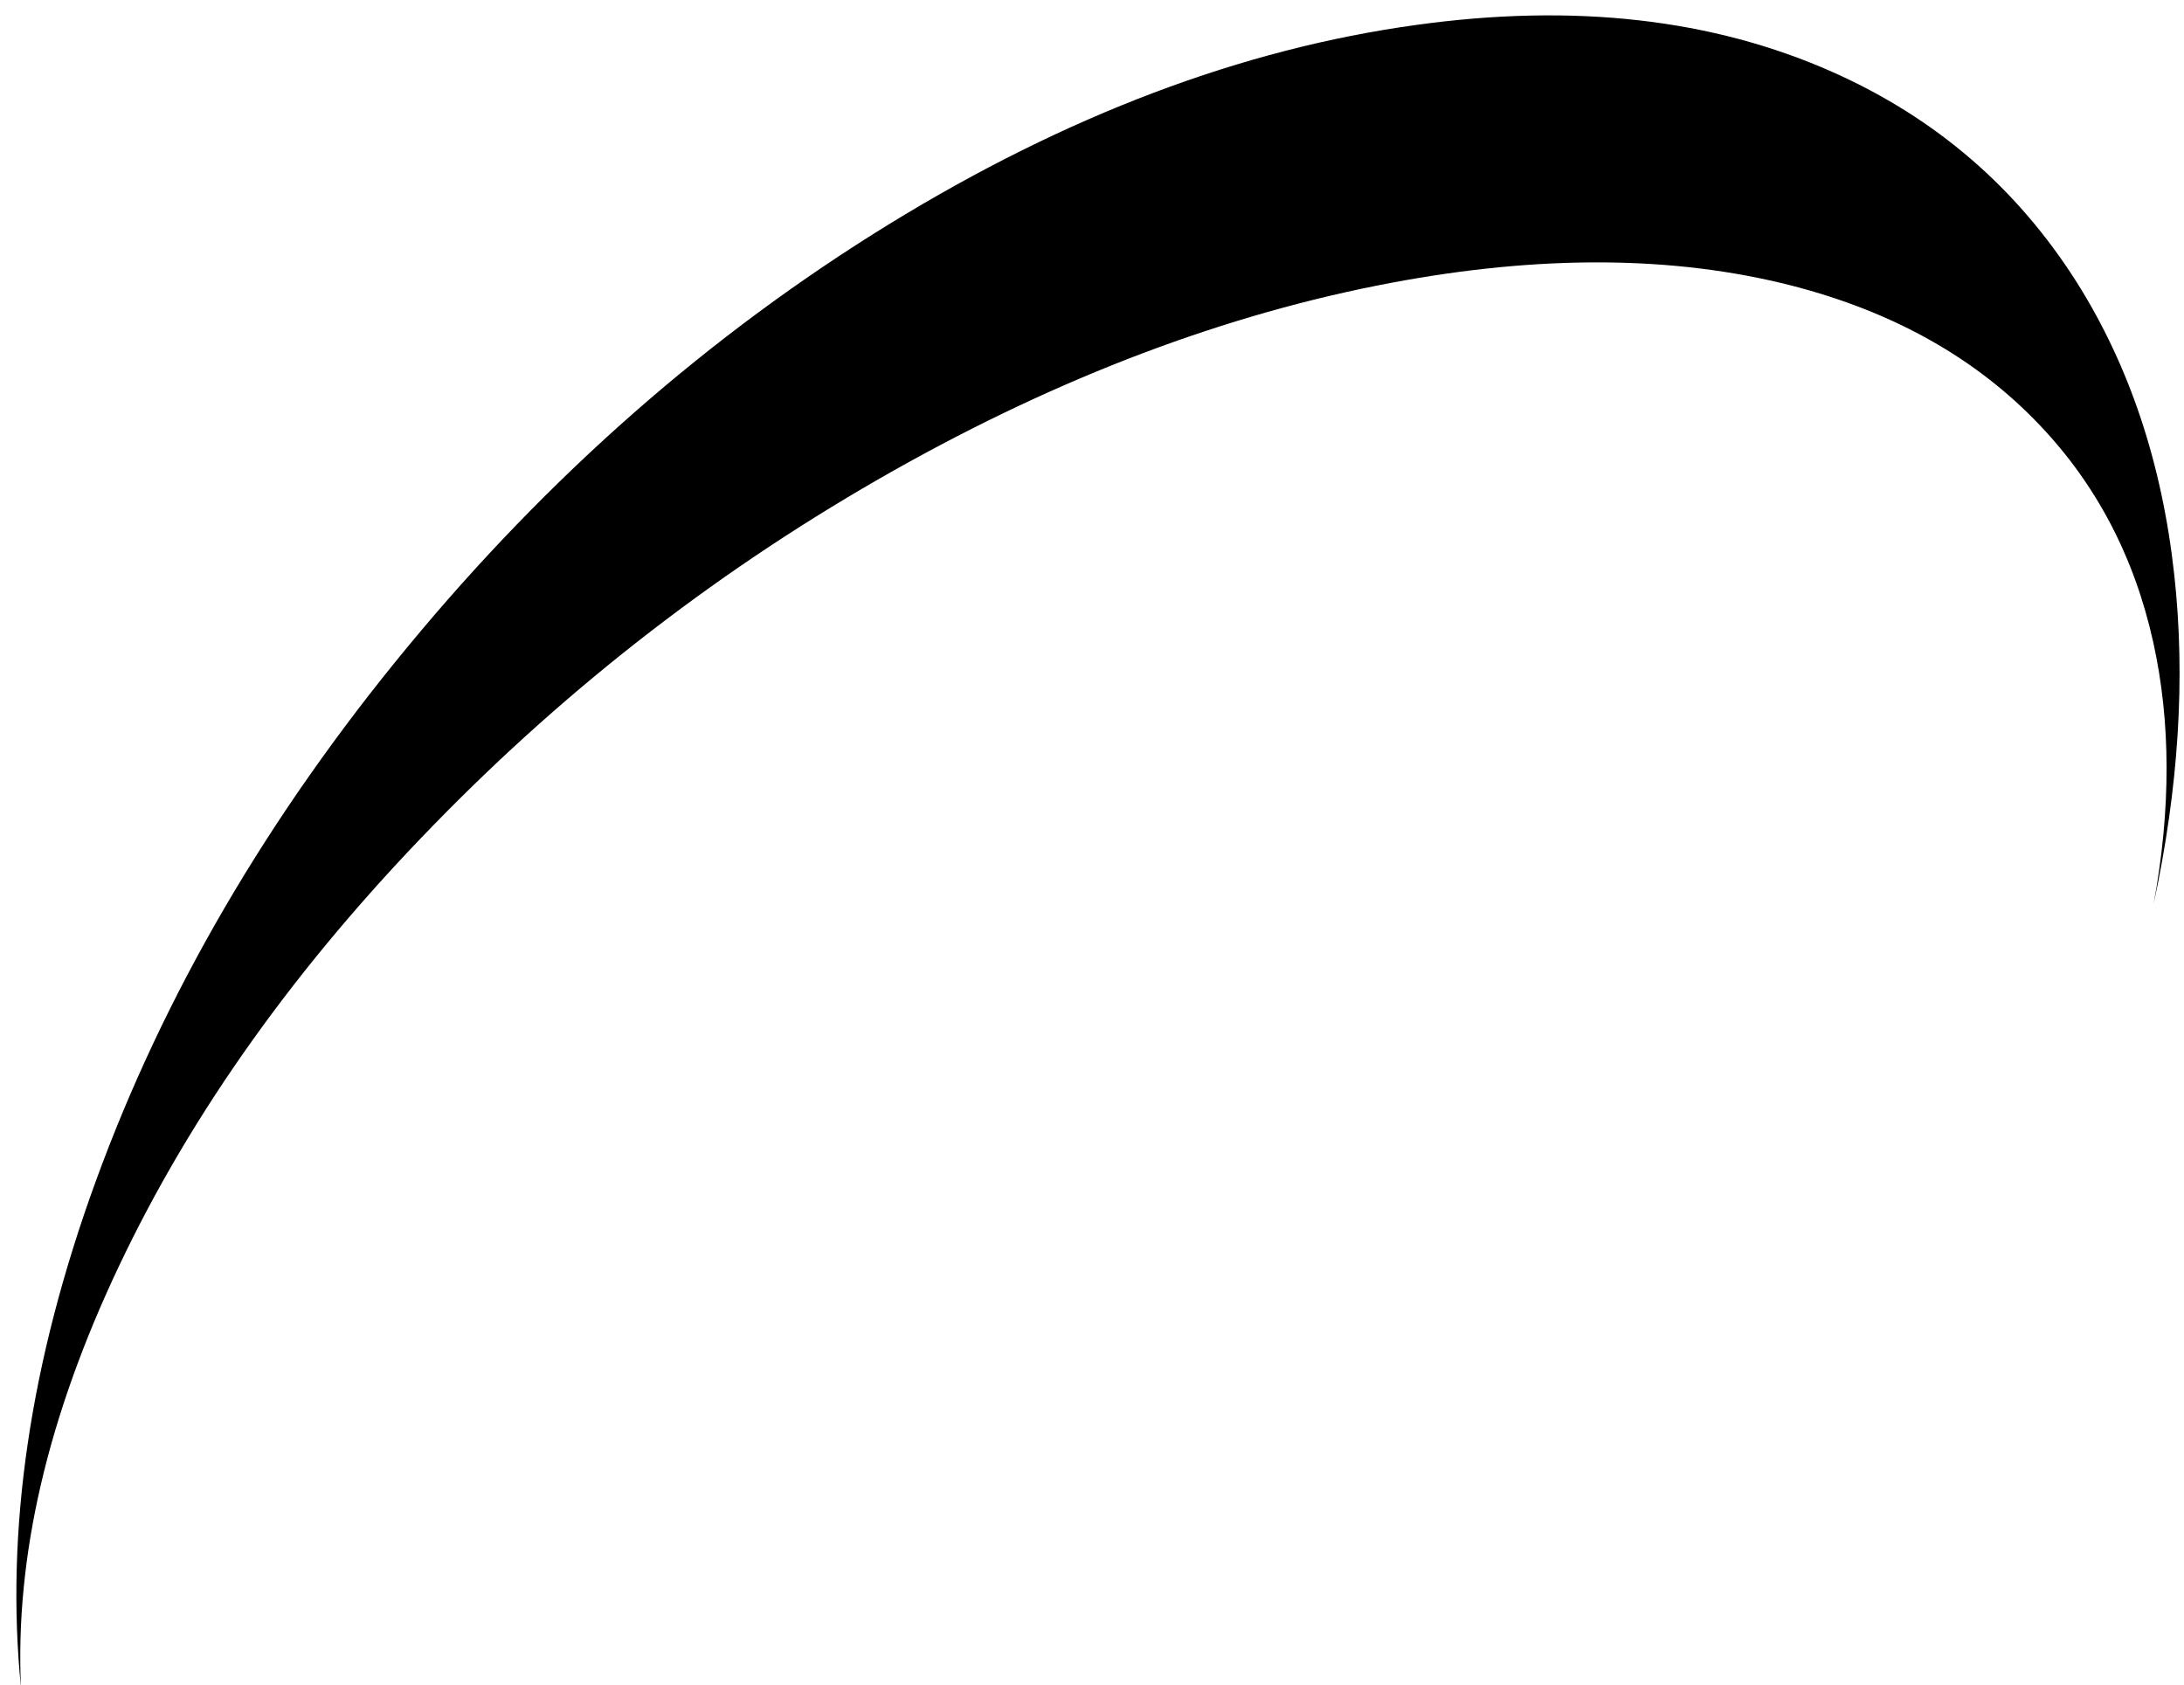 <?xml version="1.0" encoding="UTF-8" standalone="no"?>
<svg xmlns:xlink="http://www.w3.org/1999/xlink" height="277.0px" width="359.0px" xmlns="http://www.w3.org/2000/svg">
  <g transform="matrix(1.0, 0.0, 0.0, 1.0, 0.0, 0.0)">
    <path d="M228.65 46.5 Q265.55 39.55 294.5 46.95 319.6 53.4 335.25 69.85 349.3 84.6 353.95 105.6 358.3 125.3 354.0 148.65 360.2 119.9 357.4 94.5 354.4 67.1 341.4 46.45 326.65 23.15 301.25 11.85 271.7 -1.3 232.8 4.1 189.85 10.0 146.15 36.85 101.85 64.1 66.95 106.4 32.5 148.15 15.7 194.3 -0.45 238.7 3.45 277.45 1.95 245.2 19.6 208.05 37.55 170.2 71.35 135.55 105.1 100.9 147.0 77.3 188.1 54.15 228.65 46.5" fill="#000000" fill-rule="evenodd" stroke="none"/>
  </g>
</svg>
